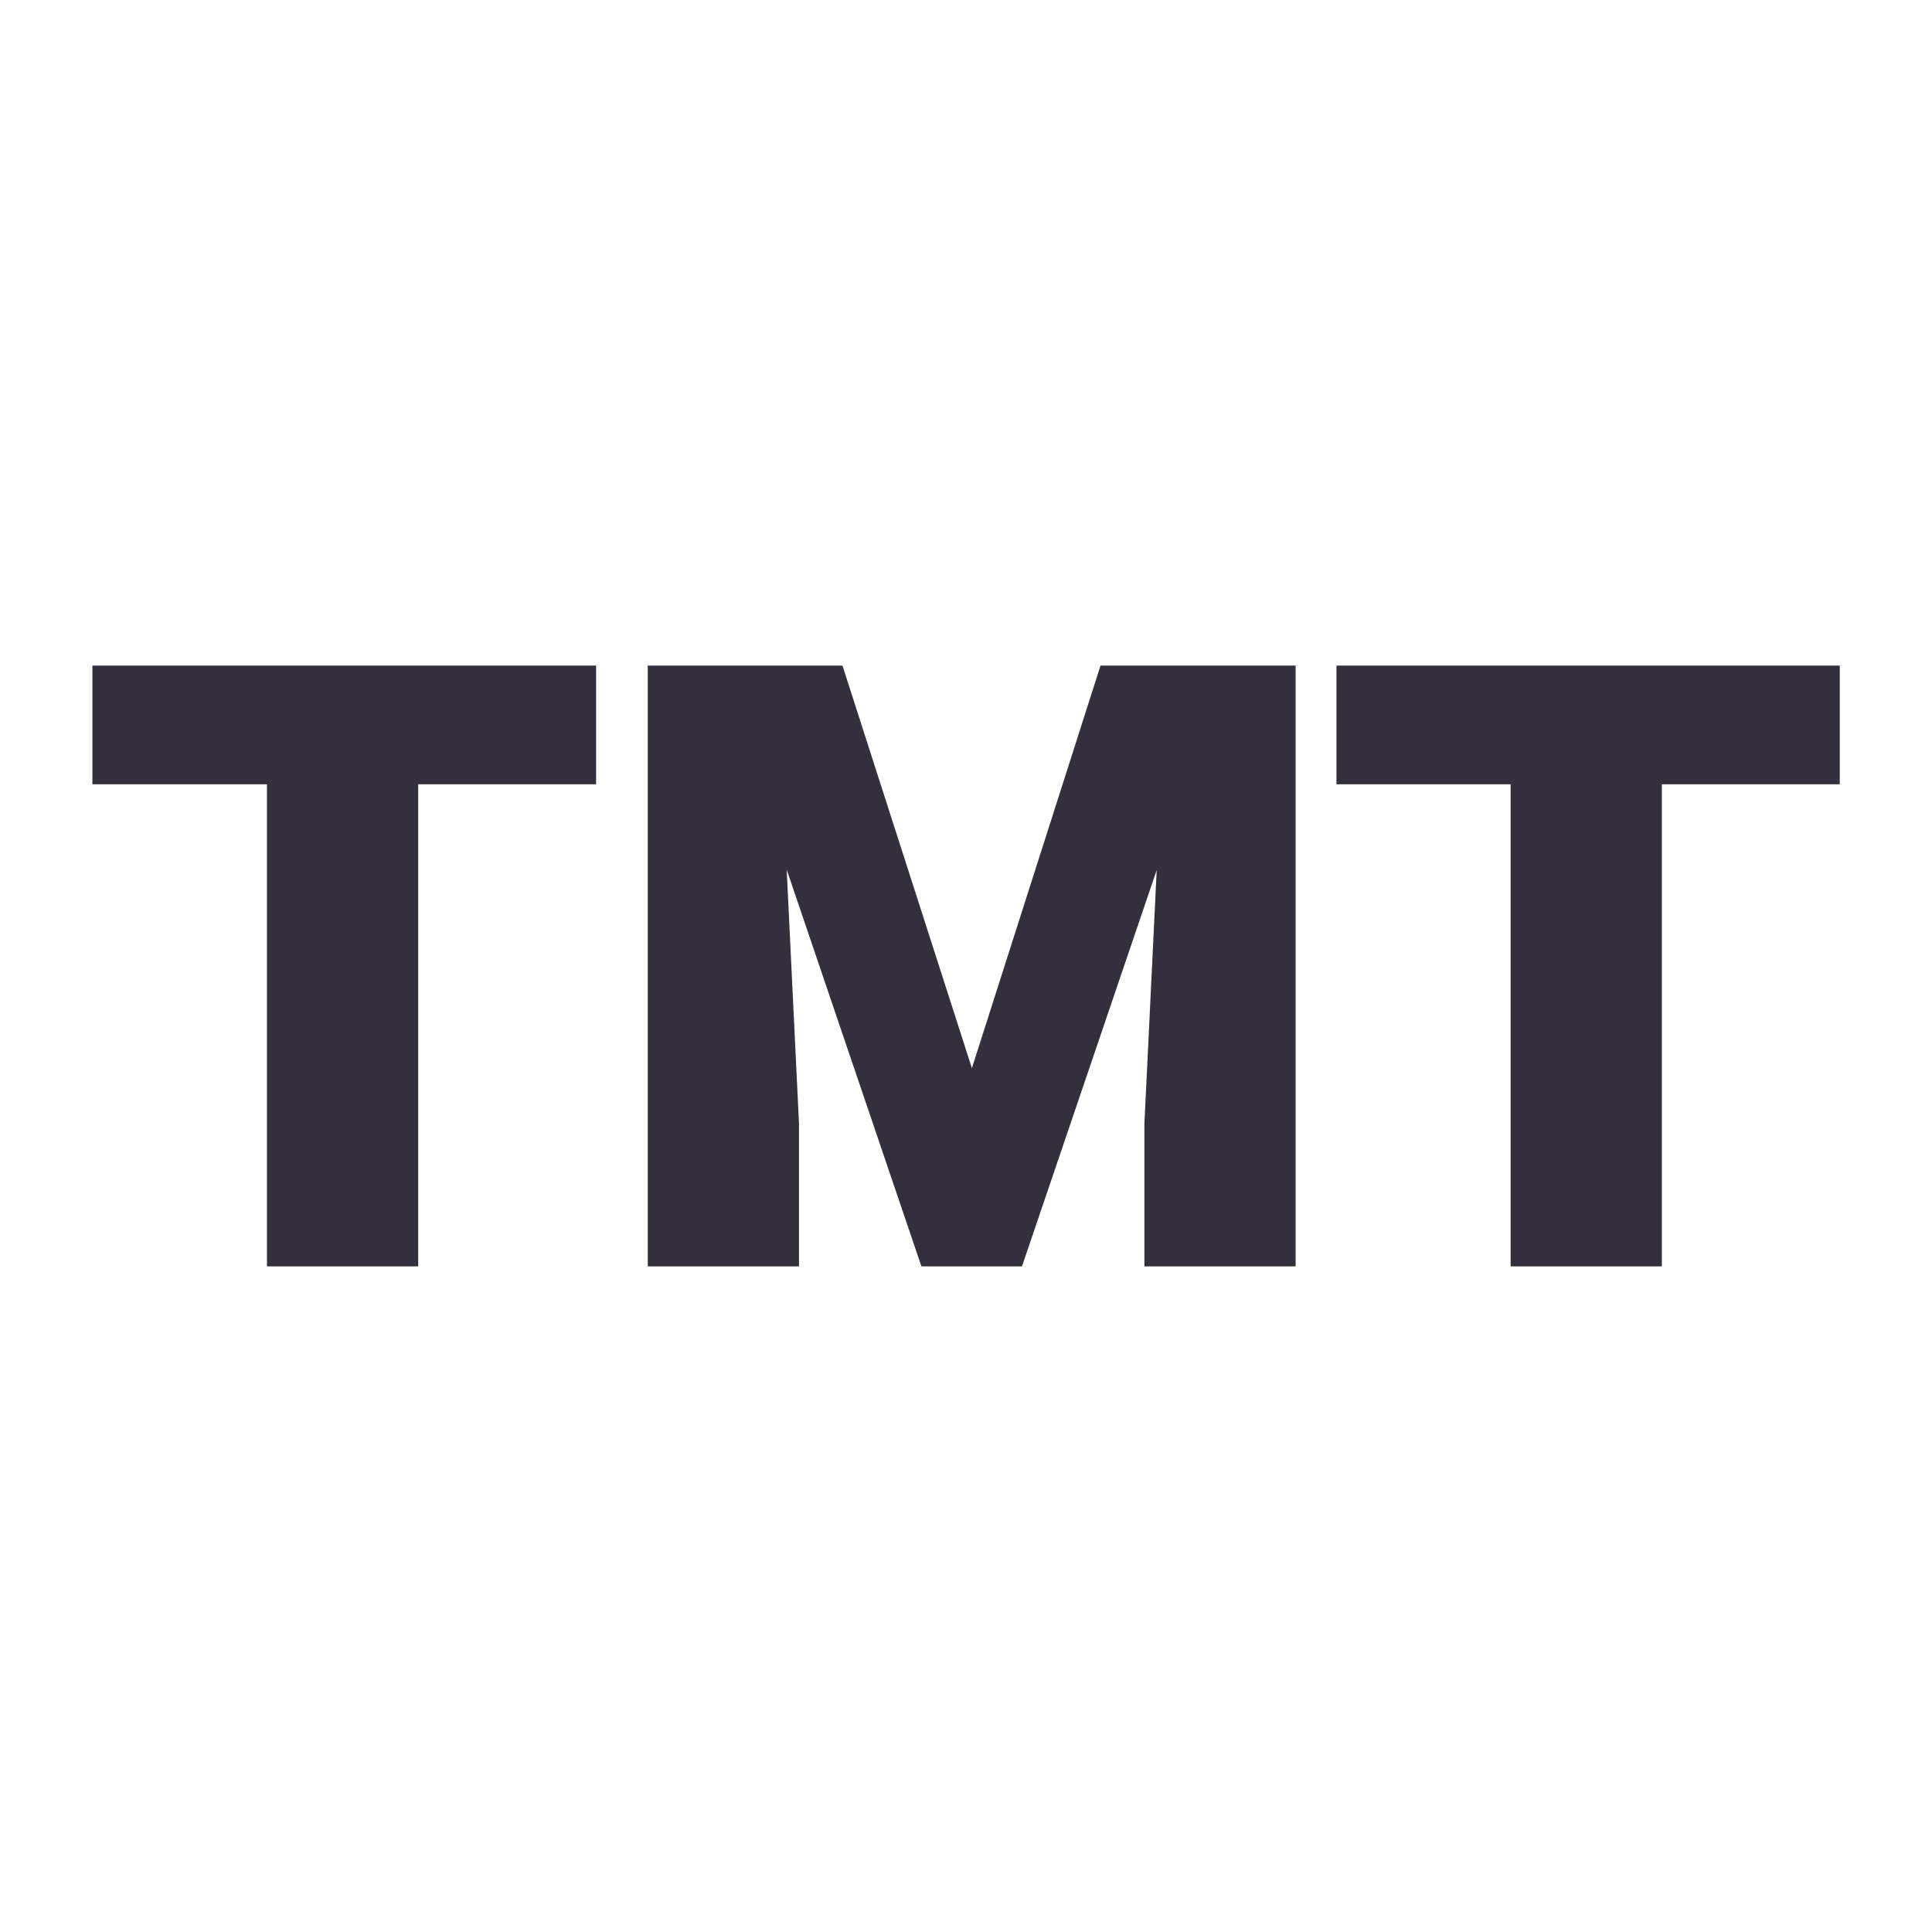 <svg xmlns="http://www.w3.org/2000/svg" version="1.1" xmlns:xlink="http://www.w3.org/1999/xlink" width="200" height="200"><svg xmlns="http://www.w3.org/2000/svg" version="1.1" xmlns:xlink="http://www.w3.org/1999/xlink" viewBox="0 0 200 200"><rect width="200" height="200" fill="url('#gradient')"></rect><defs><linearGradient id="SvgjsLinearGradient1001" gradientTransform="rotate(45 0.5 0.5)"><stop offset="0%" stop-color="#f7f2c1"></stop><stop offset="100%" stop-color="#fae100"></stop></linearGradient></defs><g><g fill="#332f3d" transform="matrix(4.313,0,0,4.313,8.486,130.662)" stroke="#332f3d" stroke-width="0.2"><path d="M12.24-14.22L12.24-11.57L7.97-11.57L7.97 0L4.54 0L4.54-11.57L0.35-11.57L0.35-14.22L12.24-14.22ZM13.68-14.22L18.18-14.22L21.36-4.33L24.52-14.22L29.03-14.22L29.03 0L25.60 0L25.60-3.32L25.93-10.12L22.49 0L20.22 0L16.78-10.13L17.11-3.32L17.11 0L13.68 0L13.68-14.22ZM42.09-14.22L42.09-11.57L37.82-11.57L37.82 0L34.39 0L34.39-11.57L30.21-11.57L30.21-14.22L42.09-14.22Z"></path></g></g></svg><style>@media (prefers-color-scheme: light) { :root { filter: none; } }
@media (prefers-color-scheme: dark) { :root { filter: none; } }
</style></svg>
